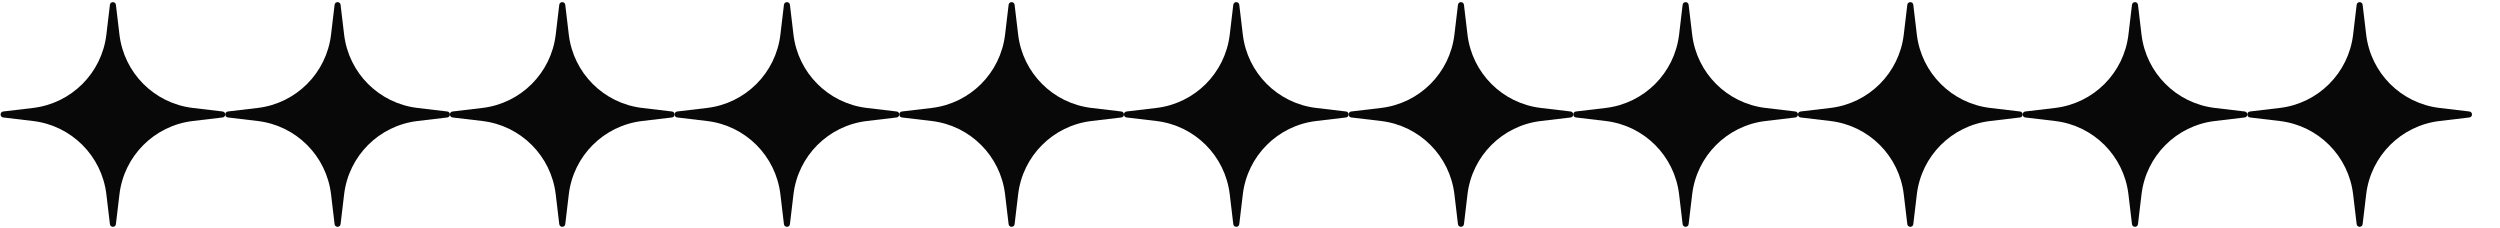 <svg width="1074" height="98" viewBox="0 0 1074 98" fill="none" xmlns="http://www.w3.org/2000/svg">
<path d="M47.219 2.063C47.4 0.538 49.614 0.538 49.795 2.063L51.313 14.86C53.274 31.384 66.302 44.412 82.826 46.373L95.623 47.891C97.148 48.072 97.148 50.286 95.623 50.467L82.826 51.985C66.302 53.946 53.274 66.974 51.313 83.498L49.795 96.295C49.614 97.82 47.4 97.82 47.219 96.295L45.701 83.498C43.74 66.974 30.712 53.946 14.188 51.985L1.391 50.467C-0.134 50.286 -0.134 48.072 1.391 47.891L14.188 46.373C30.712 44.412 43.74 31.384 45.701 14.86L47.219 2.063Z" fill="#080808"/>
<path d="M143.739 2.063C143.92 0.538 146.133 0.538 146.314 2.063L147.833 14.86C149.794 31.384 162.822 44.412 179.346 46.373L192.142 47.891C193.668 48.072 193.668 50.286 192.142 50.467L179.346 51.985C162.822 53.946 149.794 66.974 147.833 83.498L146.314 96.295C146.133 97.82 143.92 97.82 143.739 96.295L142.22 83.498C140.26 66.974 127.232 53.946 110.707 51.985L97.911 50.467C96.385 50.286 96.385 48.072 97.911 47.891L110.707 46.373C127.232 44.412 140.26 31.384 142.22 14.86L143.739 2.063Z" fill="#080808"/>
<path d="M240.259 2.063C240.44 0.538 242.654 0.538 242.835 2.063L244.353 14.86C246.314 31.384 259.342 44.412 275.866 46.373L288.663 47.891C290.188 48.072 290.188 50.286 288.663 50.467L275.866 51.985C259.342 53.946 246.314 66.974 244.353 83.498L242.835 96.295C242.654 97.82 240.44 97.82 240.259 96.295L238.741 83.498C236.78 66.974 223.752 53.946 207.228 51.985L194.431 50.467C192.906 50.286 192.906 48.072 194.431 47.891L207.228 46.373C223.752 44.412 236.78 31.384 238.741 14.86L240.259 2.063Z" fill="#080808"/>
<path d="M336.779 2.063C336.96 0.538 339.173 0.538 339.355 2.063L340.873 14.86C342.834 31.384 355.862 44.412 372.386 46.373L385.182 47.891C386.708 48.072 386.708 50.286 385.182 50.467L372.386 51.985C355.862 53.946 342.834 66.974 340.873 83.498L339.355 96.295C339.173 97.82 336.96 97.82 336.779 96.295L335.26 83.498C333.3 66.974 320.272 53.946 303.748 51.985L290.951 50.467C289.425 50.286 289.425 48.072 290.951 47.891L303.748 46.373C320.272 44.412 333.3 31.384 335.26 14.86L336.779 2.063Z" fill="#080808"/>
<path d="M433.299 2.063C433.48 0.538 435.694 0.538 435.875 2.063L437.393 14.86C439.354 31.384 452.382 44.412 468.906 46.373L481.703 47.891C483.228 48.072 483.228 50.286 481.703 50.467L468.906 51.985C452.382 53.946 439.354 66.974 437.393 83.498L435.875 96.295C435.694 97.82 433.48 97.82 433.299 96.295L431.781 83.498C429.82 66.974 416.792 53.946 400.268 51.985L387.471 50.467C385.946 50.286 385.946 48.072 387.471 47.891L400.268 46.373C416.792 44.412 429.82 31.384 431.781 14.86L433.299 2.063Z" fill="#080808"/>
<path d="M529.819 2.063C530 0.538 532.213 0.538 532.395 2.063L533.913 14.86C535.874 31.384 548.902 44.412 565.426 46.373L578.222 47.891C579.748 48.072 579.748 50.286 578.222 50.467L565.426 51.985C548.902 53.946 535.874 66.974 533.913 83.498L532.395 96.295C532.213 97.82 530 97.82 529.819 96.295L528.3 83.498C526.34 66.974 513.312 53.946 496.788 51.985L483.991 50.467C482.465 50.286 482.465 48.072 483.991 47.891L496.788 46.373C513.312 44.412 526.34 31.384 528.3 14.86L529.819 2.063Z" fill="#080808"/>
<path d="M626.338 2.063C626.519 0.538 628.733 0.538 628.914 2.063L630.432 14.86C632.393 31.384 645.421 44.412 661.945 46.373L674.742 47.891C676.268 48.072 676.268 50.286 674.742 50.467L661.945 51.985C645.421 53.946 632.393 66.974 630.432 83.498L628.914 96.295C628.733 97.82 626.519 97.82 626.338 96.295L624.82 83.498C622.859 66.974 609.831 53.946 593.307 51.985L580.51 50.467C578.985 50.286 578.985 48.072 580.51 47.891L593.307 46.373C609.831 44.412 622.859 31.384 624.82 14.86L626.338 2.063Z" fill="#080808"/>
<path d="M722.859 2.063C723.04 0.538 725.253 0.538 725.435 2.063L726.953 14.86C728.914 31.384 741.942 44.412 758.466 46.373L771.262 47.891C772.788 48.072 772.788 50.286 771.262 50.467L758.466 51.985C741.942 53.946 728.914 66.974 726.953 83.498L725.435 96.295C725.253 97.82 723.04 97.82 722.859 96.295L721.34 83.498C719.38 66.974 706.352 53.946 689.828 51.985L677.031 50.467C675.505 50.286 675.505 48.072 677.031 47.891L689.828 46.373C706.352 44.412 719.38 31.384 721.34 14.86L722.859 2.063Z" fill="#080808"/>
<path d="M819.378 2.063C819.559 0.538 821.773 0.538 821.954 2.063L823.472 14.86C825.433 31.384 838.461 44.412 854.985 46.373L867.782 47.891C869.308 48.072 869.308 50.286 867.782 50.467L854.985 51.985C838.461 53.946 825.433 66.974 823.472 83.498L821.954 96.295C821.773 97.82 819.559 97.82 819.378 96.295L817.86 83.498C815.899 66.974 802.871 53.946 786.347 51.985L773.55 50.467C772.025 50.286 772.025 48.072 773.55 47.891L786.347 46.373C802.871 44.412 815.899 31.384 817.86 14.86L819.378 2.063Z" fill="#080808"/>
<path d="M915.899 2.063C916.08 0.538 918.293 0.538 918.475 2.063L919.993 14.86C921.954 31.384 934.982 44.412 951.506 46.373L964.302 47.891C965.828 48.072 965.828 50.286 964.302 50.467L951.506 51.985C934.982 53.946 921.954 66.974 919.993 83.498L918.475 96.295C918.293 97.82 916.08 97.82 915.899 96.295L914.38 83.498C912.42 66.974 899.392 53.946 882.868 51.985L870.071 50.467C868.545 50.286 868.545 48.072 870.071 47.891L882.868 46.373C899.392 44.412 912.42 31.384 914.38 14.86L915.899 2.063Z" fill="#080808"/>
<path d="M1012.42 2.063C1012.6 0.538 1014.81 0.538 1014.99 2.063L1016.51 14.86C1018.47 31.384 1031.5 44.412 1048.03 46.373L1060.82 47.891C1062.35 48.072 1062.35 50.286 1060.82 50.467L1048.03 51.985C1031.5 53.946 1018.47 66.974 1016.51 83.498L1014.99 96.295C1014.81 97.82 1012.6 97.82 1012.42 96.295L1010.9 83.498C1008.94 66.974 995.911 53.946 979.387 51.985L966.59 50.467C965.065 50.286 965.065 48.072 966.59 47.891L979.387 46.373C995.911 44.412 1008.94 31.384 1010.9 14.86L1012.42 2.063Z" fill="#080808"/>
</svg>
